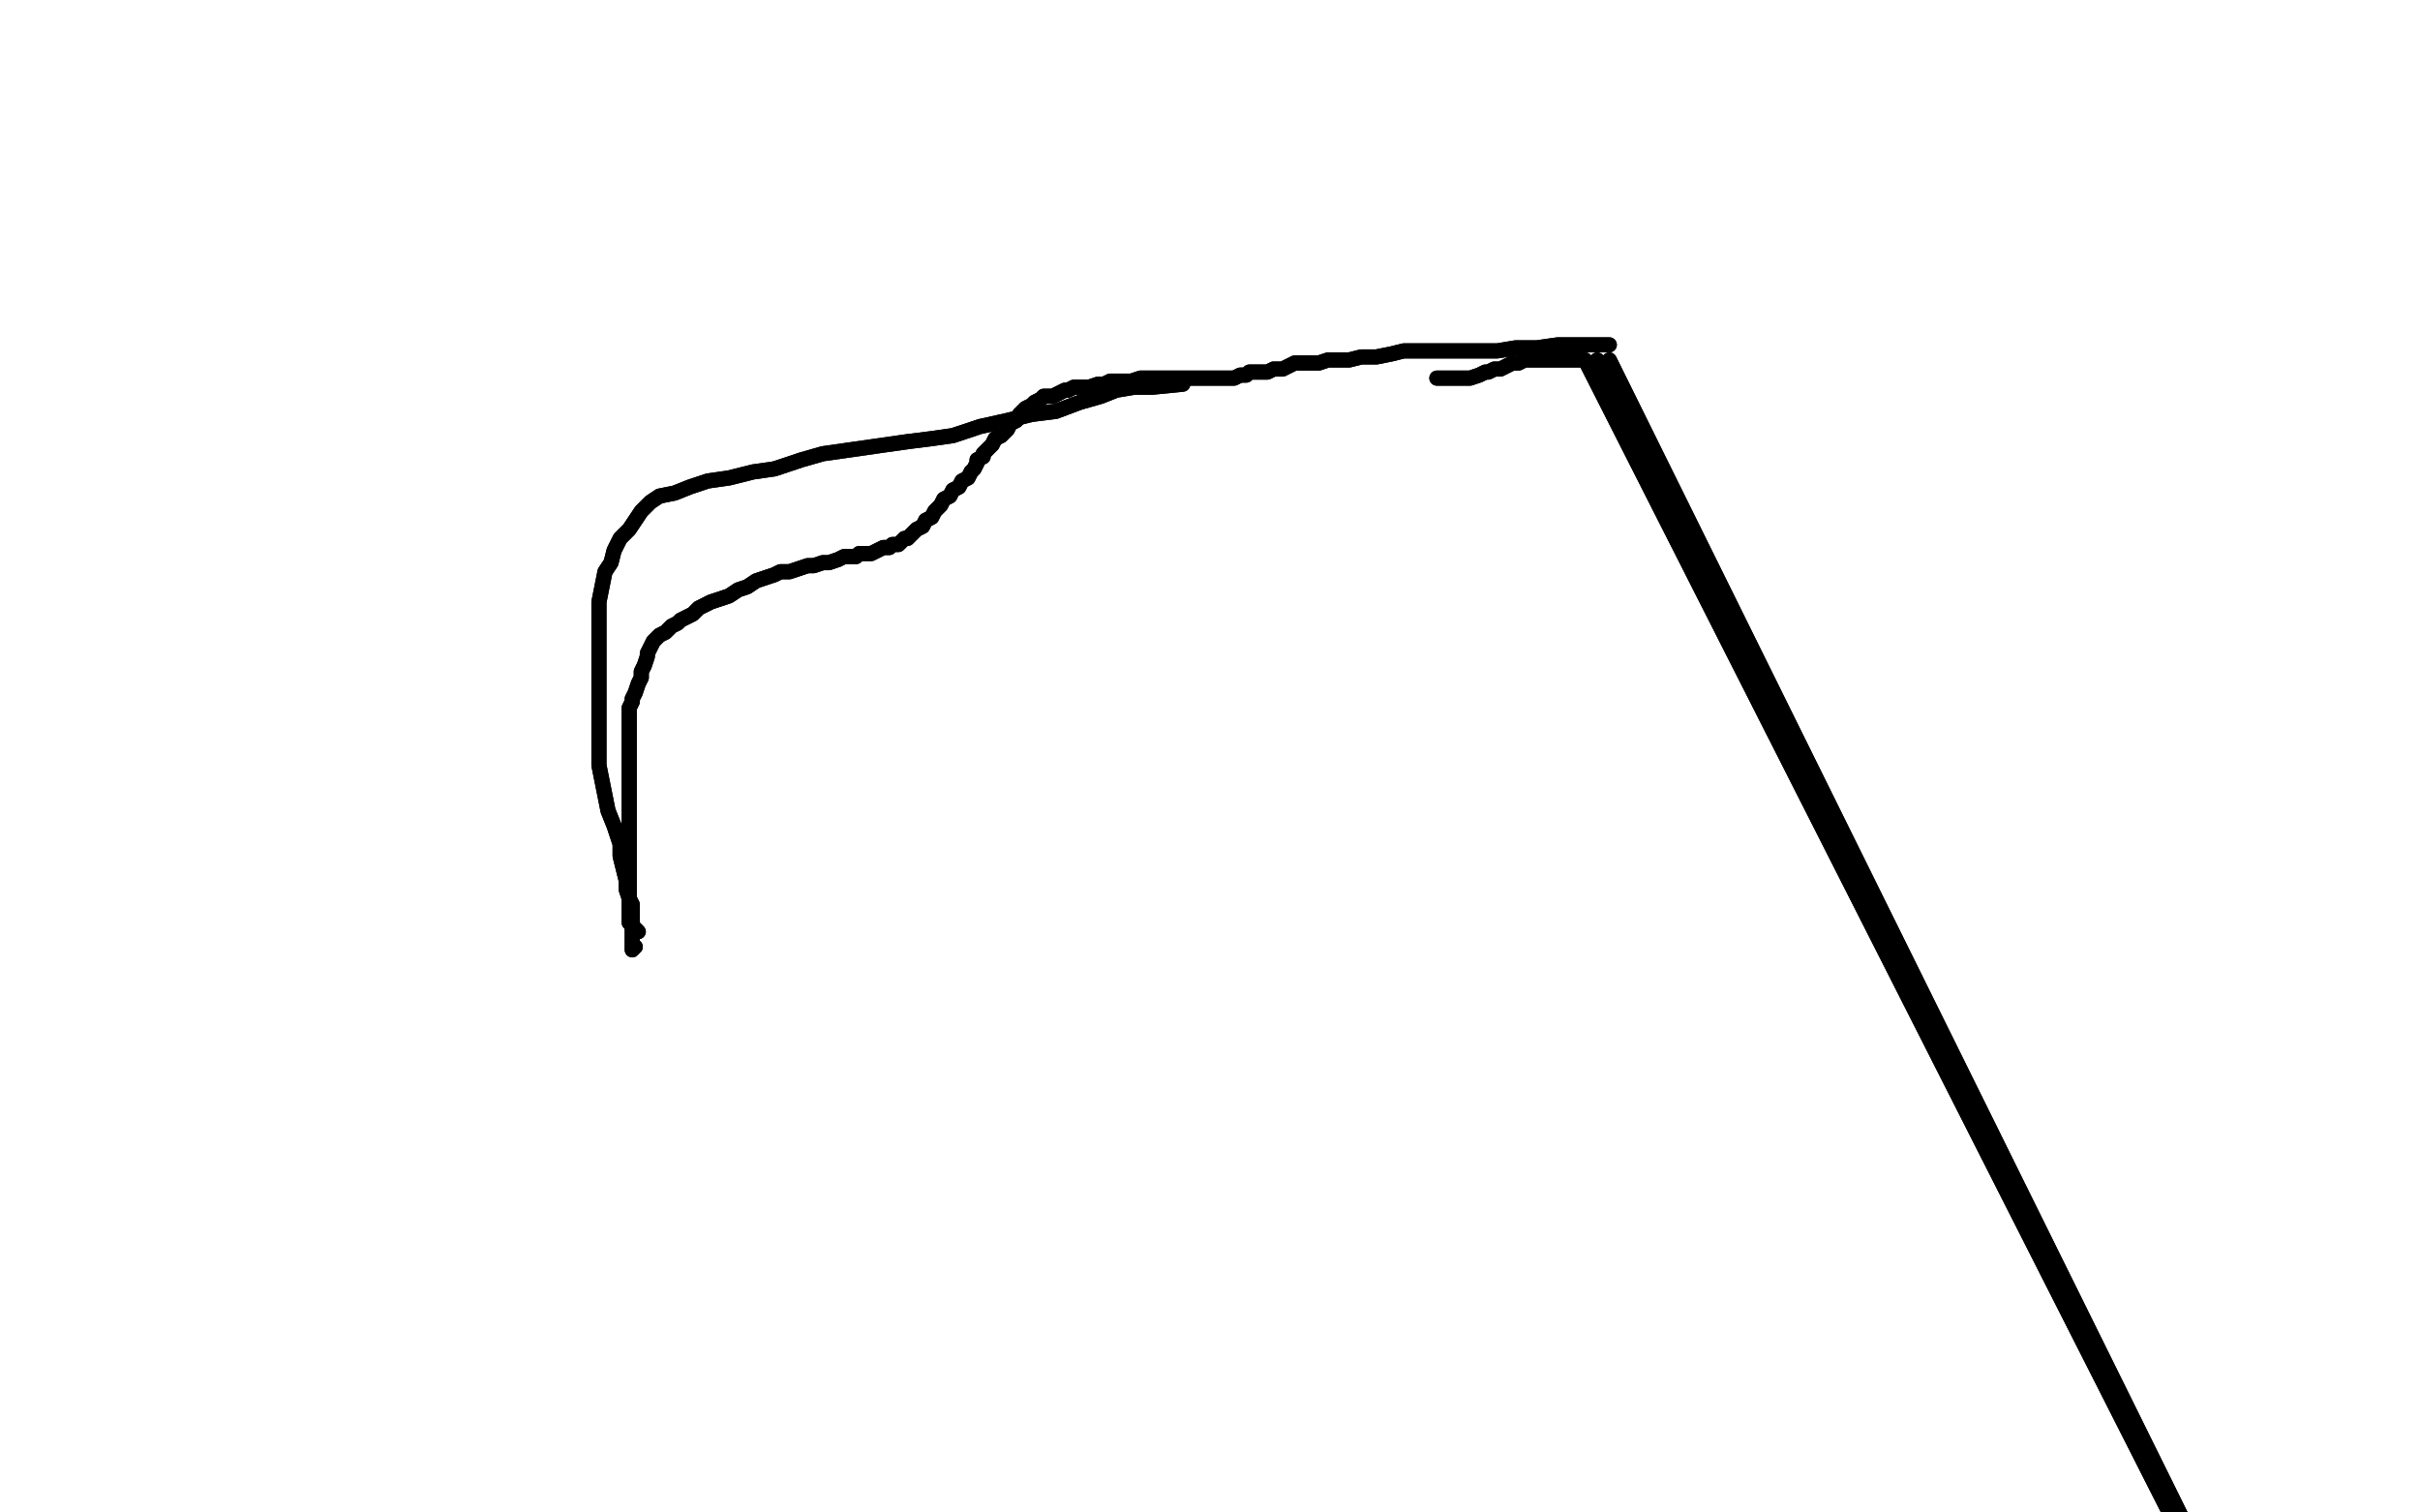 <?xml version="1.0" standalone="no"?>
<!DOCTYPE svg PUBLIC "-//W3C//DTD SVG 1.1//EN"
"http://www.w3.org/Graphics/SVG/1.1/DTD/svg11.dtd">

<svg width="800" height="500" version="1.1" xmlns="http://www.w3.org/2000/svg" xmlns:xlink="http://www.w3.org/1999/xlink" style="stroke-antialiasing: false"><desc>This SVG has been created on https://colorillo.com/</desc><rect x='0' y='0' width='800' height='500' style='fill: rgb(255,255,255); stroke-width:0' /><polyline points="850,762 532,119 532,119 850,762 850,762 528,119 528,119 850,762 850,762 524,119 524,119 520,119 520,119 516,119 516,119 512,119 512,119 509,119 509,119 507,119 504,119 502,120 500,120 498,121 496,122 494,122 492,123 491,123 489,124 486,125 484,125 482,125 481,125 480,125 478,125 477,125 476,125 475,125" style="fill: none; stroke: #000000; stroke-width: 5; stroke-linejoin: round; stroke-linecap: round; stroke-antialiasing: false; stroke-antialias: 0; opacity: 1.0"/>
<polyline points="850,762 532,119 532,119 850,762 850,762 528,119 528,119 850,762 850,762 524,119 524,119 520,119 520,119 516,119 516,119 512,119 512,119 509,119 507,119 504,119 502,120 500,120 498,121 496,122 494,122 492,123 491,123 489,124 486,125 484,125 482,125 481,125 480,125 478,125 477,125 476,125 475,125" style="fill: none; stroke: #000000; stroke-width: 5; stroke-linejoin: round; stroke-linecap: round; stroke-antialiasing: false; stroke-antialias: 0; opacity: 1.0"/>
<polyline points="532,114 525,114 525,114 521,114 521,114 515,114 515,114 508,115 508,115 501,115 501,115 495,116 495,116 488,116 481,116 475,116 470,116 464,116 460,117 455,118 450,118 446,119 442,119 439,119 436,120 433,120 428,120 426,121 424,122 421,122 419,123 417,123 415,123 413,123 412,124 410,124 408,125 406,125 404,125 402,125 400,125 399,125 397,125 396,125 394,125 392,125 391,125 389,125 388,125 386,125 384,125 382,125 380,125 378,125 377,125 374,126 372,126 370,126 369,126 367,126 365,127 363,127 360,128 358,128 355,128 353,129 352,129 350,130 348,131 345,131 344,132 342,133 341,134 339,135 338,136 337,137 336,139 334,140 333,142 331,144 329,145 328,147 327,148 325,150 325,151 323,152 323,153 322,155 321,156 320,158 318,159 317,161 315,162 314,164 312,165 311,167 309,169 308,171 306,172 305,174 303,175 302,176 300,178 299,178 298,179 297,180 295,180 294,181 292,181 290,182 288,183 287,183 284,183 283,184 281,184 279,184 277,185 274,186 272,186 269,187 267,187 264,188 261,189 258,189 256,190 253,191 250,192 247,194 244,195 241,197 238,198 235,199 233,200 231,201 229,203 227,204 225,205 224,206 222,207 220,209 218,210 217,211 216,212 215,214 214,216 214,217 213,220 212,222 212,224 211,226 210,229 209,231 209,232 208,234 208,235 208,237 208,240 208,242 208,246 208,249 208,252 208,255 208,258 208,261 208,264 208,267 208,270 208,273 208,277 208,280 208,283 208,286 208,289 208,292 208,294 208,297 208,299 208,302 208,303 208,305 211,308" style="fill: none; stroke: #000000; stroke-width: 5; stroke-linejoin: round; stroke-linecap: round; stroke-antialiasing: false; stroke-antialias: 0; opacity: 1.0"/>
<polyline points="532,114 525,114 525,114 521,114 521,114 515,114 515,114 508,115 508,115 501,115 501,115 495,116 488,116 481,116 475,116 470,116 464,116 460,117 455,118 450,118 446,119 442,119 439,119 436,120 433,120 428,120 426,121 424,122 421,122 419,123 417,123 415,123 413,123 412,124 410,124 408,125 406,125 404,125 402,125 400,125 399,125 397,125 396,125 394,125 392,125 391,125 389,125 388,125 386,125 384,125 382,125 380,125 378,125 377,125 374,126 372,126 370,126 369,126 367,126 365,127 363,127 360,128 358,128 355,128 353,129 352,129 350,130 348,131 345,131 344,132 342,133 341,134 339,135 338,136 337,137 336,139 334,140 333,142 331,144 329,145 328,147 327,148 325,150 325,151 323,152 323,153 322,155 321,156 320,158 318,159 317,161 315,162 314,164 312,165 311,167 309,169 308,171 306,172 305,174 303,175 302,176 300,178 299,178 298,179 297,180 295,180 294,181 292,181 290,182 288,183 287,183 284,183 283,184 281,184 279,184 277,185 274,186 272,186 269,187 267,187 264,188 261,189 258,189 256,190 253,191 250,192 247,194 244,195 241,197 238,198 235,199 233,200 231,201 229,203 227,204 225,205 224,206 222,207 220,209 218,210 217,211 216,212 215,214 214,216 214,217 213,220 212,222 212,224 211,226 210,229 209,231 209,232 208,234 208,235 208,237 208,240 208,242 208,246 208,249 208,252 208,255 208,258 208,261 208,264 208,267 208,270 208,273 208,277 208,280 208,283 208,286 208,289 208,292 208,294 208,297 208,299 208,302 208,303 208,305 211,308" style="fill: none; stroke: #000000; stroke-width: 5; stroke-linejoin: round; stroke-linecap: round; stroke-antialiasing: false; stroke-antialias: 0; opacity: 1.0"/>
<polyline points="391,127 381,128 381,128 375,128 375,128 369,129 369,129 364,131 364,131 357,133 357,133 349,136 349,136 341,137 333,139 324,141 315,144 308,145 300,146 293,147 286,148 279,149 272,150 265,152 256,155 249,156 241,158 234,159 228,161 223,163 218,164 215,166 212,169 210,172 208,175 205,178 203,182 202,186 200,189 199,194 198,199 198,205 198,210 198,216 198,222 198,228 198,234 198,241 198,247 198,253 199,258 200,263 201,268 203,273 205,279 205,283 206,287 207,291 207,294 208,297 209,299 209,301 209,302 209,304 209,305 209,306 209,308 209,309 209,311 209,312 209,313 209,314 210,313" style="fill: none; stroke: #000000; stroke-width: 5; stroke-linejoin: round; stroke-linecap: round; stroke-antialiasing: false; stroke-antialias: 0; opacity: 1.0"/>
<polyline points="391,127 381,128 381,128 375,128 375,128 369,129 369,129 364,131 364,131 357,133 357,133 349,136 341,137 333,139 324,141 315,144 308,145 300,146 293,147 286,148 279,149 272,150 265,152 256,155 249,156 241,158 234,159 228,161 223,163 218,164 215,166 212,169 210,172 208,175 205,178 203,182 202,186 200,189 199,194 198,199 198,205 198,210 198,216 198,222 198,228 198,234 198,241 198,247 198,253 199,258 200,263 201,268 203,273 205,279 205,283 206,287 207,291 207,294 208,297 209,299 209,301 209,302 209,304 209,305 209,306 209,308 209,309 209,311 209,312 209,313 209,314 210,313" style="fill: none; stroke: #000000; stroke-width: 5; stroke-linejoin: round; stroke-linecap: round; stroke-antialiasing: false; stroke-antialias: 0; opacity: 1.0"/>
</svg>
